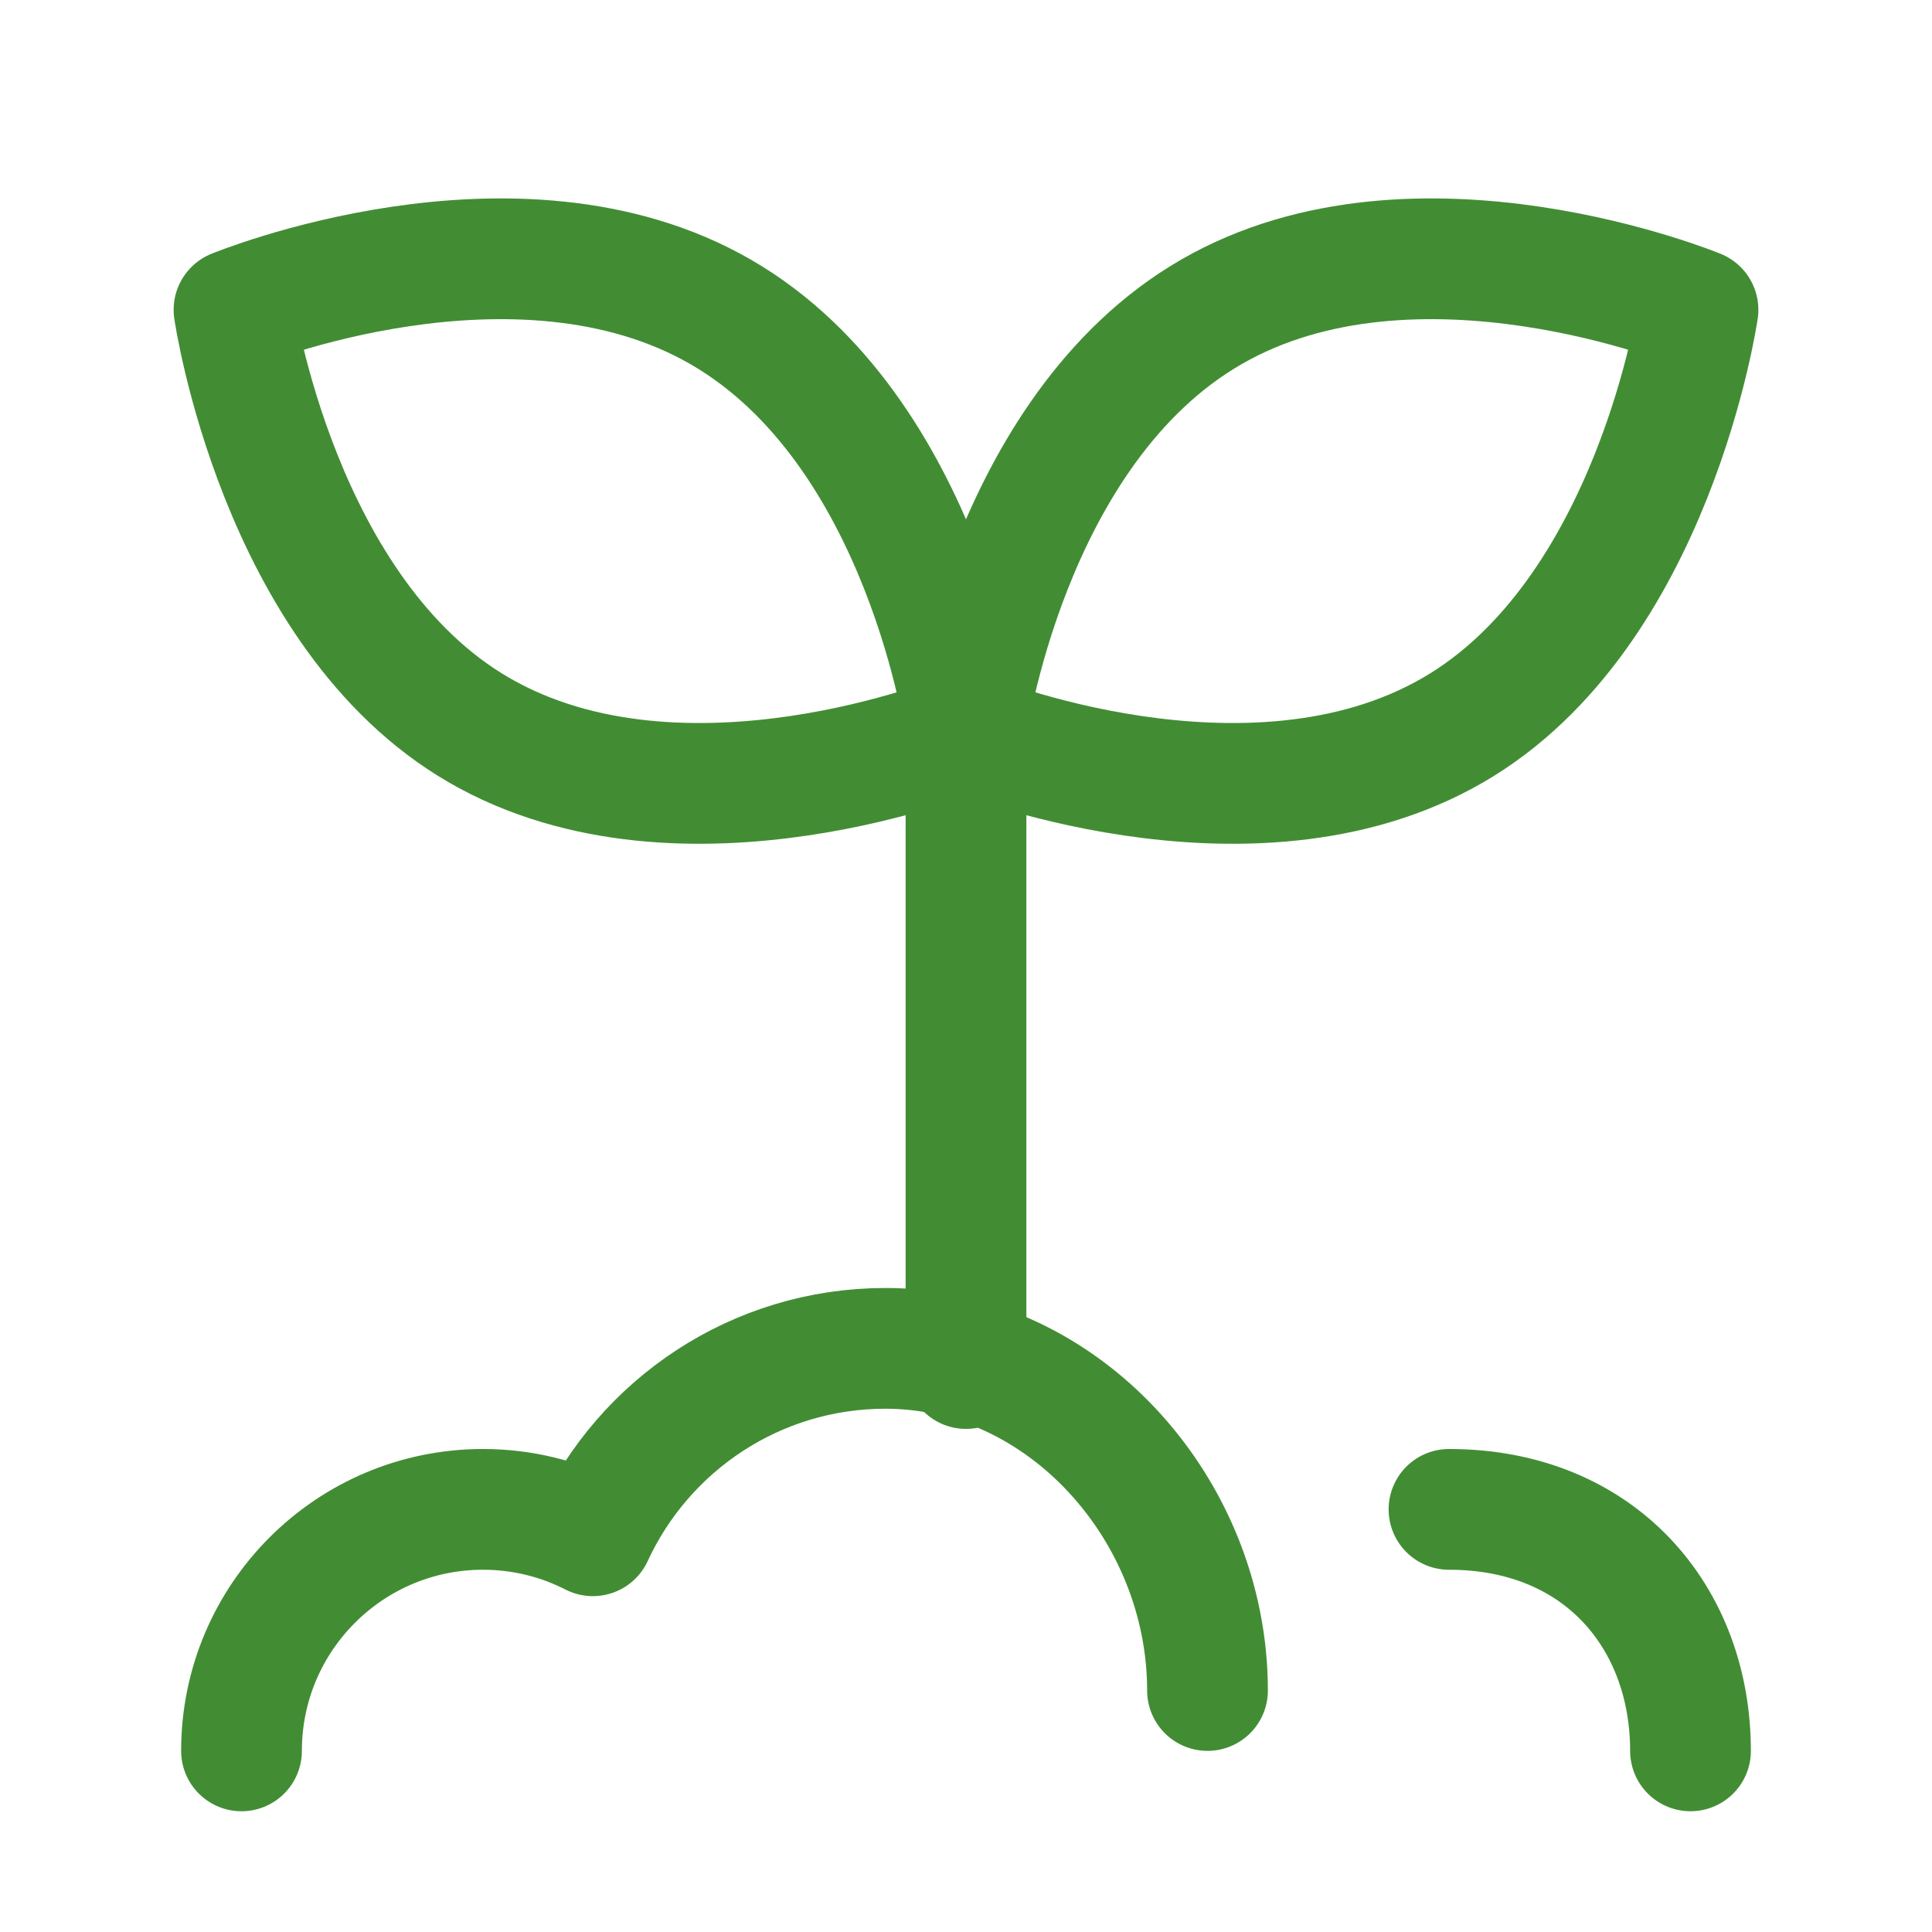 <svg width="32" height="32" viewBox="0 0 32 32" fill="none" xmlns="http://www.w3.org/2000/svg">
<path d="M16 22.667V10.797" stroke="#428D34" stroke-width="2" stroke-linecap="round" stroke-linejoin="round"/>
<path d="M16 12.131C16 12.131 16.667 7.127 20.062 5.167C23.457 3.207 28.124 5.131 28.124 5.131C28.124 5.131 27.396 10.17 24.062 12.095C20.667 14.055 16 12.131 16 12.131Z" stroke="#428D34" stroke-width="2" stroke-linecap="round" stroke-linejoin="round"/>
<path d="M16 12.131C16 12.131 15.333 7.127 11.938 5.167C8.543 3.207 3.876 5.131 3.876 5.131C3.876 5.131 4.604 10.17 7.938 12.095C11.333 14.055 16 12.131 16 12.131Z" stroke="#428D34" stroke-width="2" stroke-linecap="round" stroke-linejoin="round"/>
<path d="M4 29C4 26.791 5.791 25 8 25C8.656 25 9.274 25.158 9.82 25.437C10.665 23.605 12.517 22.333 14.667 22.333C17.612 22.333 20 25 20 28" stroke="#428D34" stroke-width="2" stroke-linecap="round" stroke-linejoin="round"/>
<path d="M28 29C28 26.791 26.5 25 24 25" stroke="#428D34" stroke-width="2" stroke-linecap="round" stroke-linejoin="round"/>
</svg>
